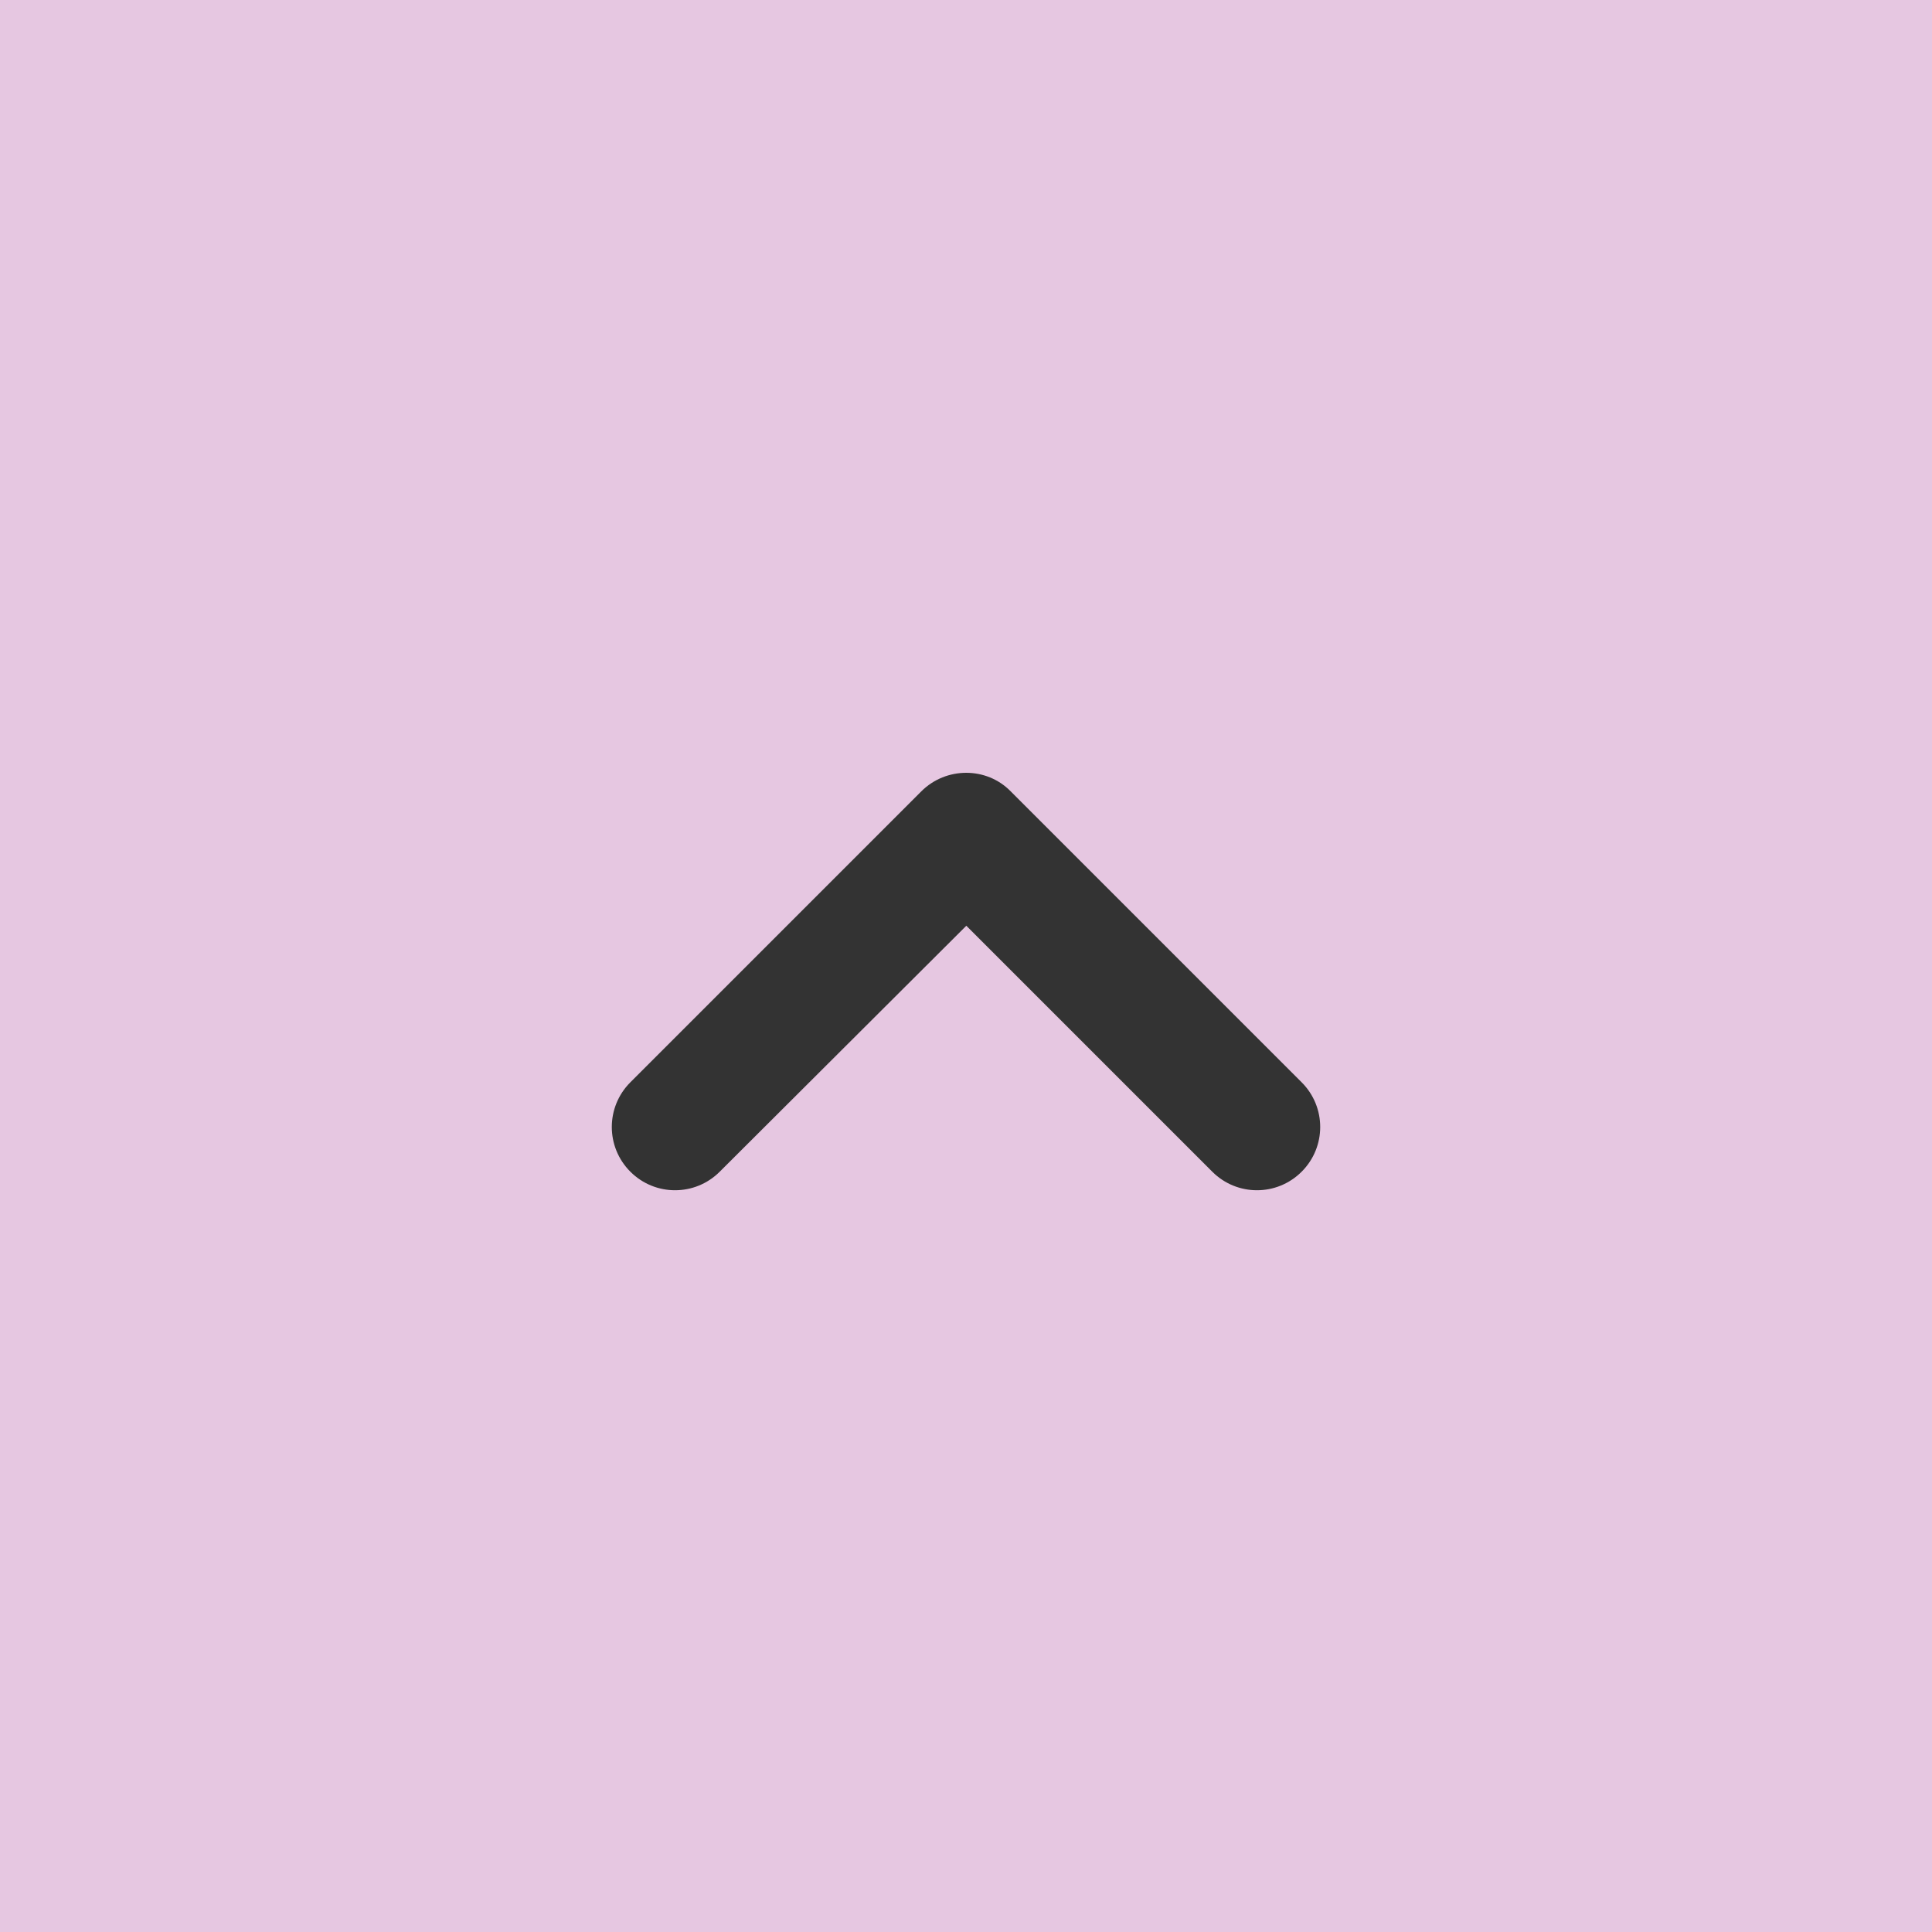 <svg xmlns="http://www.w3.org/2000/svg" width="30" height="30" viewBox="0 0 30 30" fill="none"><rect width="30" height="30" fill="#E6C7E1"></rect><path d="M14.306 12.288L9.788 16.806C9.404 17.19 9.404 17.81 9.788 18.194C10.172 18.578 10.792 18.578 11.176 18.194L15.005 14.375L18.824 18.194C19.208 18.578 19.828 18.578 20.212 18.194C20.596 17.81 20.596 17.19 20.212 16.806L15.694 12.288C15.32 11.904 14.69 11.904 14.306 12.288Z" fill="#333333"></path></svg>